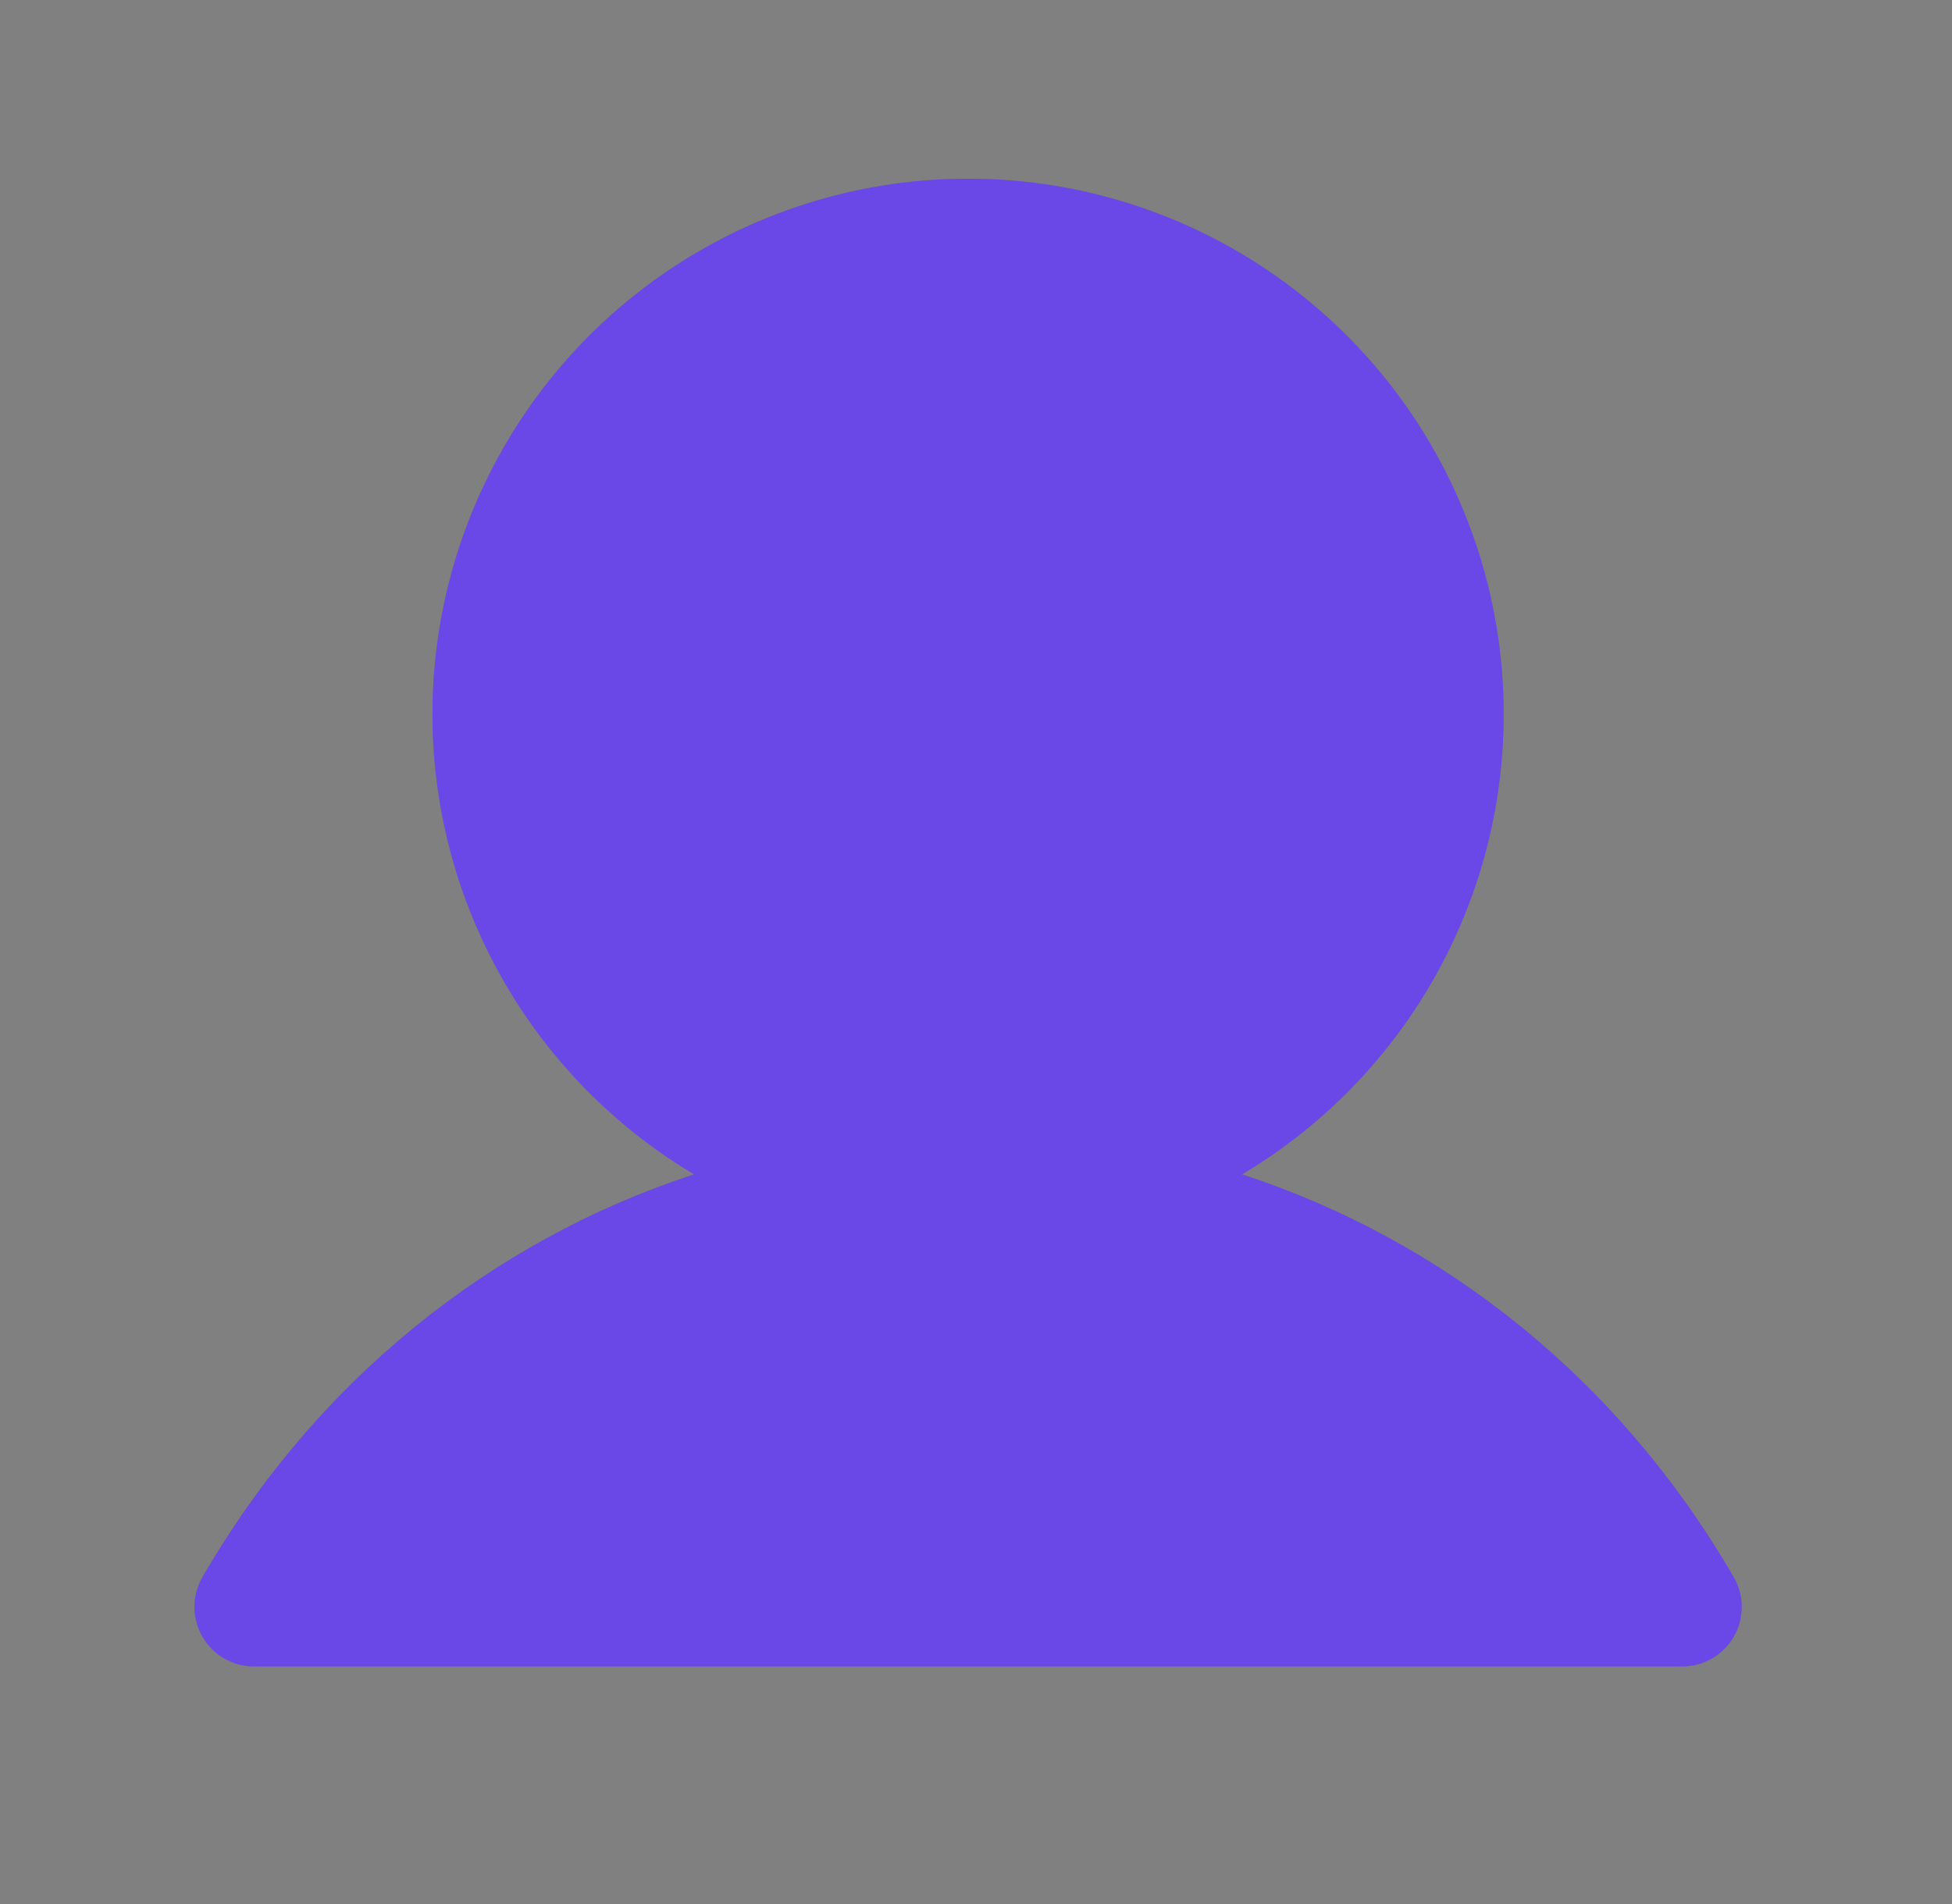 <svg width="41" height="40" viewBox="0 0 41 40" fill="none" xmlns="http://www.w3.org/2000/svg">
<rect x="0" y="0" width="41" height="40" fill="#808080" stroke="none"/>
<path d="M36.416 34.384C36.307 34.574 36.149 34.731 35.959 34.841C35.769 34.951 35.553 35.009 35.334 35.009H5.334C5.114 35.008 4.899 34.95 4.709 34.841C4.519 34.731 4.362 34.573 4.252 34.383C4.143 34.193 4.085 33.978 4.085 33.758C4.085 33.539 4.143 33.324 4.252 33.134C6.632 29.02 10.299 26.07 14.579 24.671C12.462 23.411 10.817 21.491 9.897 19.205C8.977 16.92 8.833 14.396 9.487 12.02C10.14 9.645 11.555 7.55 13.515 6.056C15.475 4.563 17.87 3.754 20.334 3.754C22.797 3.754 25.193 4.563 27.152 6.056C29.112 7.55 30.527 9.645 31.181 12.02C31.834 14.396 31.69 16.92 30.77 19.205C29.85 21.491 28.205 23.411 26.088 24.671C30.368 26.07 34.035 29.02 36.415 33.134C36.525 33.324 36.583 33.539 36.583 33.758C36.584 33.978 36.526 34.194 36.416 34.384Z" fill="#451AE2"/>
<path d="M36.416 34.384C36.307 34.574 36.149 34.731 35.959 34.841C35.769 34.951 35.553 35.009 35.334 35.009H5.334C5.114 35.008 4.899 34.95 4.709 34.841C4.519 34.731 4.362 34.573 4.252 34.383C4.143 34.193 4.085 33.978 4.085 33.758C4.085 33.539 4.143 33.324 4.252 33.134C6.632 29.02 10.299 26.07 14.579 24.671C12.462 23.411 10.817 21.491 9.897 19.205C8.977 16.92 8.833 14.396 9.487 12.02C10.14 9.645 11.555 7.55 13.515 6.056C15.475 4.563 17.87 3.754 20.334 3.754C22.797 3.754 25.193 4.563 27.152 6.056C29.112 7.55 30.527 9.645 31.181 12.02C31.834 14.396 31.69 16.92 30.77 19.205C29.85 21.491 28.205 23.411 26.088 24.671C30.368 26.07 34.035 29.02 36.415 33.134C36.525 33.324 36.583 33.539 36.583 33.758C36.584 33.978 36.526 34.194 36.416 34.384Z" fill="white" fill-opacity="0.2"/>
</svg>
